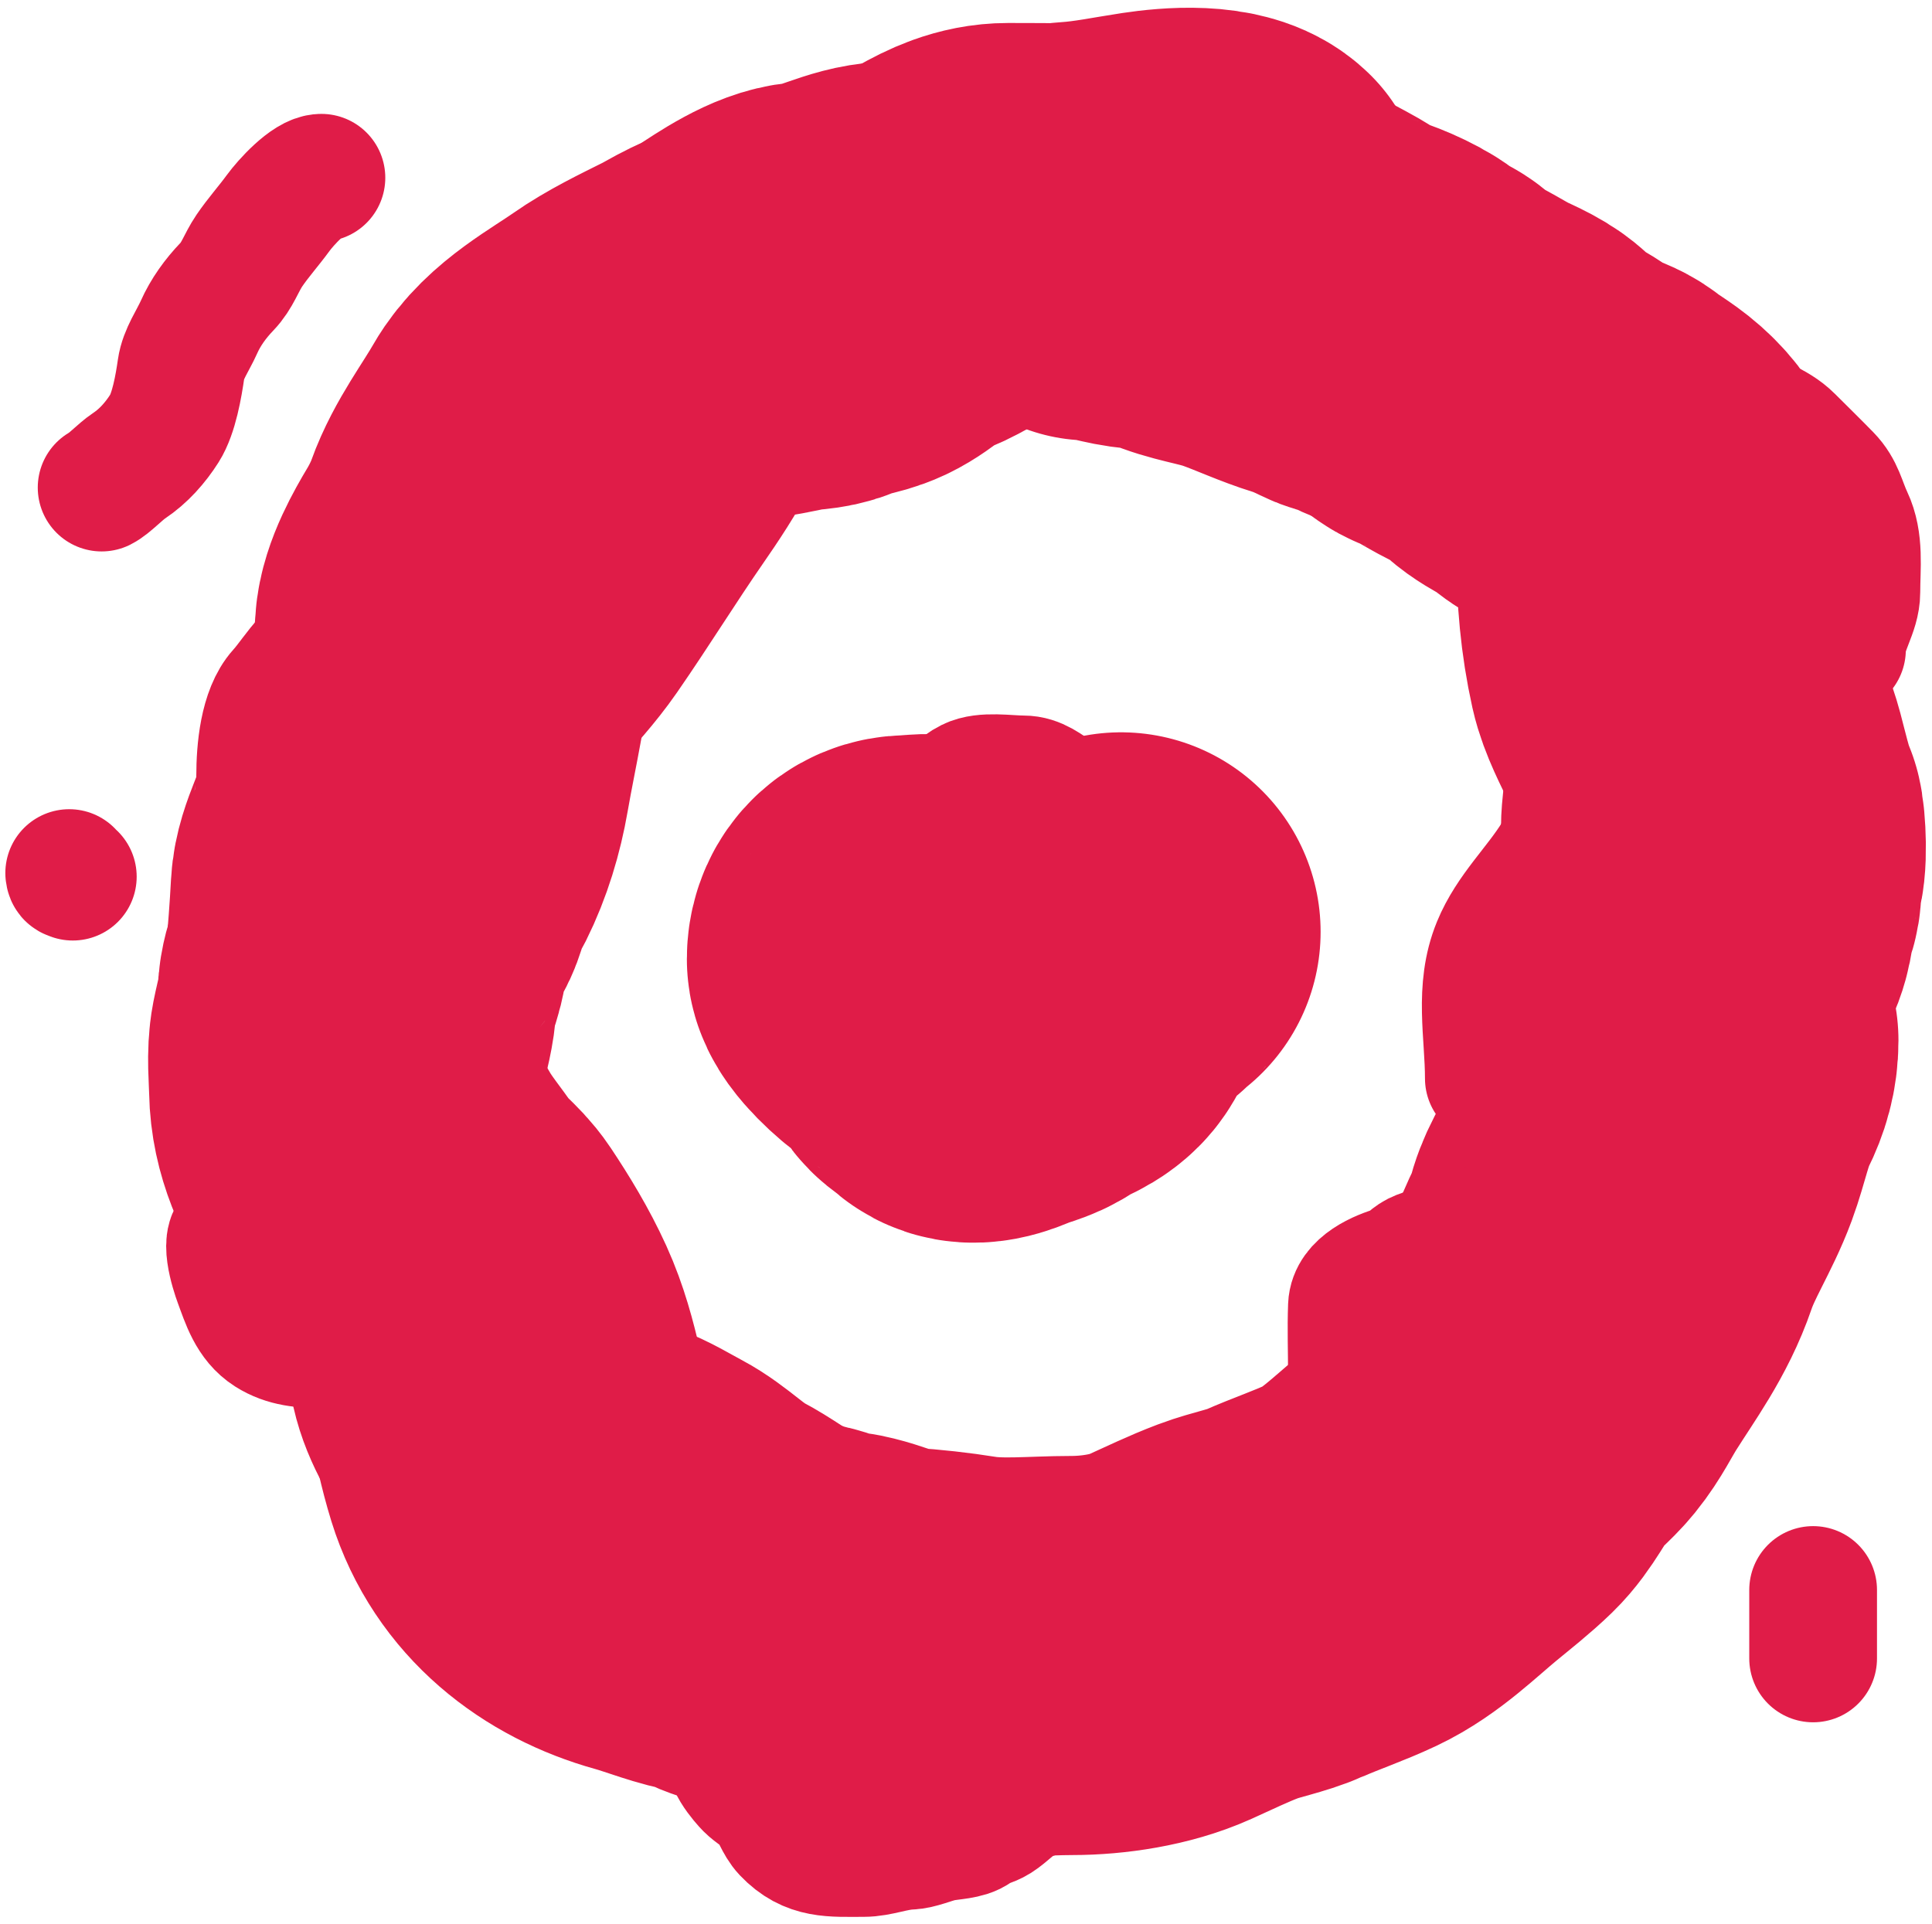 <svg width="242" height="241" viewBox="0 0 242 241" fill="none" xmlns="http://www.w3.org/2000/svg">
<path d="M155.468 25.729C153.104 23.365 147.055 23.914 144.002 24.375C140.903 24.843 137.796 25.5 134.665 25.709C131.543 25.917 128.542 27.021 125.449 27.162C120.677 27.379 116.19 30.608 111.395 30.745C108.014 30.842 104.664 32.993 101.282 33.253C98.336 33.48 94.761 35.96 92.324 37.553C91.079 38.367 90.363 39.519 89.179 40.28C88.072 40.992 86.577 42.496 85.874 43.645C84.55 45.811 82.514 47.619 81.376 49.895C80.081 52.484 78.31 55.124 76.638 57.539C72.953 62.862 69.605 68.295 65.888 73.664C62.611 78.397 57.816 82.396 55.059 87.359C54.401 88.544 53.319 89.538 52.631 90.743C52.152 91.581 51.641 92.508 51.118 93.451C49.891 95.659 47.513 98.757 47.256 101.334C46.915 104.746 44.57 107.924 44.389 111.367C44.218 114.615 43.965 117.966 43.653 121.24C43.358 124.34 43.314 127.399 43.314 130.536C43.314 132.936 43.045 135.624 43.852 137.882C44.801 140.539 45.569 143.295 46.539 145.964C47.774 149.36 50.824 151.734 52.232 154.902C54.513 160.033 58.094 164.996 59.08 170.668C59.559 173.423 61.127 175.918 62.644 178.193C64.275 180.639 67.082 181.715 69.113 183.747C70.892 185.525 74.343 187.087 76.718 187.967C78.653 188.684 80.279 189.716 82.013 190.634C84.595 192.002 86.858 194.446 89.537 195.85C91.844 197.058 93.706 198.524 95.987 199.791C97.581 200.677 99.601 202.9 101.362 203.096C103.55 203.339 106.152 204.322 108.249 204.967C113.612 206.617 120.057 206.679 125.707 206.679C131.524 206.679 138.226 207.584 143.822 206.341C146.278 205.795 148.788 204.491 151.168 204.151C152.758 203.924 154.286 202.559 155.746 201.941C156.609 201.576 157.396 200.673 158.334 200.229C159.204 199.817 160.141 199.482 161.041 199.154C162.401 198.66 163.815 197.432 165.063 196.646C166.003 196.054 166.911 195.948 167.83 195.213C170.351 193.196 173.579 192.033 176.091 189.977C177.96 188.448 180.191 187.331 181.904 185.618C183.101 184.42 184.912 184.003 186.084 182.831C187.971 180.944 190.53 178.939 191.658 176.401C192.647 174.175 193.36 171.74 194.345 169.573C194.841 168.483 195.174 166.669 195.241 165.472C195.326 163.933 196.316 162.554 196.316 161.013C196.316 158.478 198.285 156.162 198.804 153.827C199.262 151.768 200.709 148.897 202.248 147.358C205.678 143.928 208.14 139.703 208.14 134.816C208.14 131.922 208.499 129.068 208.499 126.237C208.499 122.876 209.932 119.83 209.932 116.542C209.932 114.998 210.314 114.036 210.629 112.621C210.911 111.349 210.413 110.08 210.927 108.858C211.466 107.58 211.007 105.219 211.007 103.862C211.007 102.215 211.365 100.474 211.365 98.746C211.365 95.146 211.723 91.673 211.723 88.076C211.723 85.548 212.327 82.177 211.286 79.835C210.424 77.896 209.252 75.975 208.419 74.102C207.853 72.828 206.992 71.711 206.687 70.339C206.413 69.106 205.05 68.075 204.915 66.935C204.865 66.507 203.585 64.569 203.303 64.288C202.603 63.587 202.526 62.694 201.969 61.998C200.432 60.076 198.982 58.762 196.873 57.42C192.628 54.718 188.974 51.132 184.651 48.661C183.664 48.097 182.191 47.192 181.346 46.431C180.58 45.742 179.817 45.746 178.937 45.257C176.731 44.031 173.808 44.037 171.751 42.729C170.642 42.023 169.204 42.013 168.009 41.415C166.702 40.761 165.273 40.129 163.888 39.703C161.133 38.855 158.541 37.627 155.826 36.657C153.064 35.671 150.033 35.353 147.386 34.149C146.338 33.673 144.245 33.319 143.126 33.253C140.9 33.122 138.723 32.178 136.477 32.178" stroke="#E01C48" stroke-width="46" stroke-linecap="round"/>
<path d="M213.515 117.816C214.477 117.696 214.918 114.75 214.948 113.954C214.983 113.04 215.665 112.267 215.665 111.287C215.665 110.778 215.41 109.206 215.844 108.858C216.47 108.358 216.219 103.422 215.944 102.767C215.041 100.622 214.479 98.03 213.873 95.76C213.302 93.618 212.381 91.487 211.445 89.509C210.535 87.589 209.28 85.234 208.837 83.239C207.81 78.618 207.424 74.124 207.424 69.284C207.424 65.535 207.315 62.886 204.557 60.127C203.043 58.613 201.65 57.965 200.078 56.743C198.641 55.626 196.656 55.735 195.241 54.394C193.646 52.883 190.989 52.135 189.667 50.453C188.723 49.252 186.545 48.414 185.208 47.745C183.389 46.836 181.806 45.7 179.913 44.998C179.214 44.739 178.436 43.892 177.962 43.366C177.173 42.489 175.886 42.5 175.195 41.694C174.294 40.642 171.145 39.302 169.8 38.907C167.872 38.34 166.198 36.973 164.426 36.04C161.794 34.655 158.931 32.953 156.025 32.178C151.501 30.972 147.509 29.151 142.907 28.575C137.356 27.881 131.926 27.879 126.285 27.879C121.407 27.879 117.882 31.814 113.564 33.253C111.538 33.929 109.782 35.909 107.811 36.837C106.105 37.639 104.417 37.618 102.795 38.429C101.613 39.02 99.955 38.887 98.674 39.166C97.004 39.529 95.026 39.967 93.32 40.062C90.758 40.204 88.913 41.627 86.671 42.749C83.945 44.112 80.921 45.557 78.429 47.307C75.178 49.593 70.454 52.067 68.397 55.668C66.453 59.069 63.822 62.472 62.484 66.219C61.883 67.902 60.914 69.871 59.976 71.434C58.808 73.381 57.057 76.483 56.93 78.76C56.581 85.042 55.064 91.156 53.984 97.392C53.431 100.587 52.461 103.823 51.018 106.708C50.528 107.688 49.695 108.921 49.406 109.933C49.16 110.793 48.906 112.116 48.331 112.8C47.262 114.069 46.181 116.692 46.181 118.354C46.181 120.528 44.823 122.433 44.748 124.704C44.682 126.674 44.126 128.368 43.752 130.278C43.376 132.199 43.638 134.498 43.673 136.449C43.746 140.553 45.405 143.764 47.435 147.198C48.657 149.267 50.206 151.142 51.575 153.111C52.731 154.772 54.59 156.01 55.696 157.669C57.535 160.427 59.308 163.342 60.693 166.388C63.157 171.809 63.635 177.532 65.391 183.189C67.71 190.663 73.901 195.488 81.296 197.542C84.005 198.294 86.808 199.501 89.537 199.891C90.806 200.072 91.84 201.142 93.12 201.284C94.319 201.418 95.643 201.721 96.783 202.101C98.059 202.526 99.159 202.881 100.486 203.175C101.463 203.393 102.755 204.171 103.691 204.171C106.718 204.171 109.795 206.142 112.828 206.321C115.337 206.468 118.319 206.802 120.89 207.216C125.193 207.911 129.878 207.396 134.247 207.396C138.193 207.396 142.876 206.693 146.49 205.067C148.932 203.968 151.349 202.787 153.855 201.842C156.116 200.989 158.675 200.556 160.842 199.592C163.475 198.422 166.53 197.394 169.243 196.109C172.88 194.386 175.962 191.304 179.037 188.763C180.83 187.282 182.839 185.712 184.491 184.105C186.335 182.312 187.385 179.853 188.97 177.854C190.168 176.344 191.699 175.227 192.912 173.734C194.313 172.009 195.133 170.218 196.316 168.339C198.936 164.178 201.664 160.568 203.303 155.778C204.704 151.683 207.029 148.228 208.499 144.252C209.566 141.363 210.15 138.124 211.524 135.374C212.342 133.739 212.798 132.181 212.798 130.357" stroke="#E01C48" stroke-width="50" stroke-linecap="round"/>
<path d="M119.278 118.533C118.54 118.441 116.053 117.399 116.053 119.071C116.053 120.197 116.336 123.191 117.844 123.191C119.347 123.191 120.735 123.908 122.323 123.908C124.651 123.908 123.452 120.414 122.144 119.688C121.191 119.158 118.831 118.065 118.203 117.279C117.712 116.665 114.703 117.1 113.903 117.1C112.062 117.1 111.036 118.376 111.036 120.145C111.036 121.201 114.121 124.044 115.137 124.624C116.208 125.236 117.402 126.311 118.123 127.212C118.567 127.767 118.638 128.443 119.198 129.004C119.598 129.403 120.418 129.812 120.711 130.178C121.56 131.239 123.664 130.359 124.652 129.92C125.784 129.417 127.428 129.135 128.415 128.367C129.698 127.369 131.305 127.129 132.456 125.978C133.518 124.916 133.746 122.887 134.327 121.579C134.941 120.197 134.708 118.293 136.835 118.175C137.352 118.146 138.639 118.428 138.985 117.996C139.404 117.472 139.839 117.031 140.418 116.741" stroke="#E01C48" stroke-width="50" stroke-linecap="round"/>
<path d="M40.261 22.268C38.6 22.268 35.788 25.392 34.845 26.681C33.651 28.316 32.334 29.778 31.235 31.395C30.194 32.926 29.76 34.522 28.427 35.908C26.988 37.405 25.753 39.116 24.916 40.998C24.175 42.665 22.948 44.344 22.685 46.189C22.379 48.329 21.788 51.8 20.604 53.66C19.443 55.485 17.977 57.141 16.166 58.349C15.034 59.104 13.669 60.613 12.73 61.082" stroke="#E01C48" stroke-width="16" stroke-linecap="round"/>
<path d="M8.669 109.374C8.721 109.79 8.815 109.673 9.12 109.825" stroke="#E01C48" stroke-width="16" stroke-linecap="round"/>
<path d="M227.11 199.188V207.763" stroke="#E01C48" stroke-width="16" stroke-linecap="round"/>
<path d="M186.491 135.1C186.491 129.462 185.173 123.93 187.394 118.501C189.15 114.209 192.589 111.091 194.966 107.218C196.273 105.087 195.724 102.604 198.677 102.604" stroke="#E01C48" stroke-width="16" stroke-linecap="round"/>
<path d="M230.721 81.392C230.721 78.787 232.526 76.711 232.526 74.171C232.526 71.045 232.976 67.808 231.623 64.944C230.714 63.018 230.503 61.36 228.915 59.728C227.355 58.125 225.777 56.59 224.202 55.014C222.29 53.103 219.771 52.579 217.632 51.153" stroke="#E01C48" stroke-width="16" stroke-linecap="round"/>
<path d="M92.164 219.498C90.31 219.961 93.305 223.297 93.769 223.76C94.511 224.503 95.486 224.996 96.226 225.841C97.169 226.919 97.474 228.362 98.482 229.427C101.334 232.437 104.189 232.135 108.186 232.135C110.085 232.135 111.99 231.301 113.928 231.232C115.167 231.188 116.648 230.505 117.889 230.229C119.136 229.952 121.145 229.979 122.177 229.176C123.028 228.514 123.94 228.457 124.86 227.872C126.063 227.107 126.949 226.006 128.27 225.365C129.37 224.83 130.55 224.628 131.63 224.011C132.216 223.676 132.019 222.588 132.783 222.206" stroke="#E01C48" stroke-width="16" stroke-linecap="round"/>
<path d="M29.881 154.507C27.763 154.507 29.381 159.396 29.781 160.474C30.682 162.908 31.444 165.48 33.742 166.943C37.872 169.571 42.746 167.521 47.031 168.949" stroke="#E01C48" stroke-width="16" stroke-linecap="round"/>
<path d="M32.589 97.188C32.589 94.006 32.991 89.158 35.197 86.707C37.365 84.298 39.102 80.489 42.969 80.489" stroke="#E01C48" stroke-width="16" stroke-linecap="round"/>
<path d="M119.695 103.958C119.408 101.381 118.658 99.412 121.5 97.991C123.241 97.12 126.216 97.64 128.17 97.64C129.872 97.64 131.109 98.702 132.507 99.671C133.52 100.372 135.086 100.442 135.943 101.25C137.365 102.593 140.004 102.896 140.004 105.312" stroke="#E01C48" stroke-width="16" stroke-linecap="round"/>
<path d="M169.341 172.108C169.341 169.29 169.232 166.449 169.341 163.633C169.441 161.014 172.867 159.592 174.957 158.995C175.889 158.728 176.575 157.76 177.464 157.315C178.556 156.769 179.779 156.681 180.849 156.086C183.384 154.678 187.193 153.153 190.102 153.153" stroke="#E01C48" stroke-width="16" stroke-linecap="round"/>
</svg>
